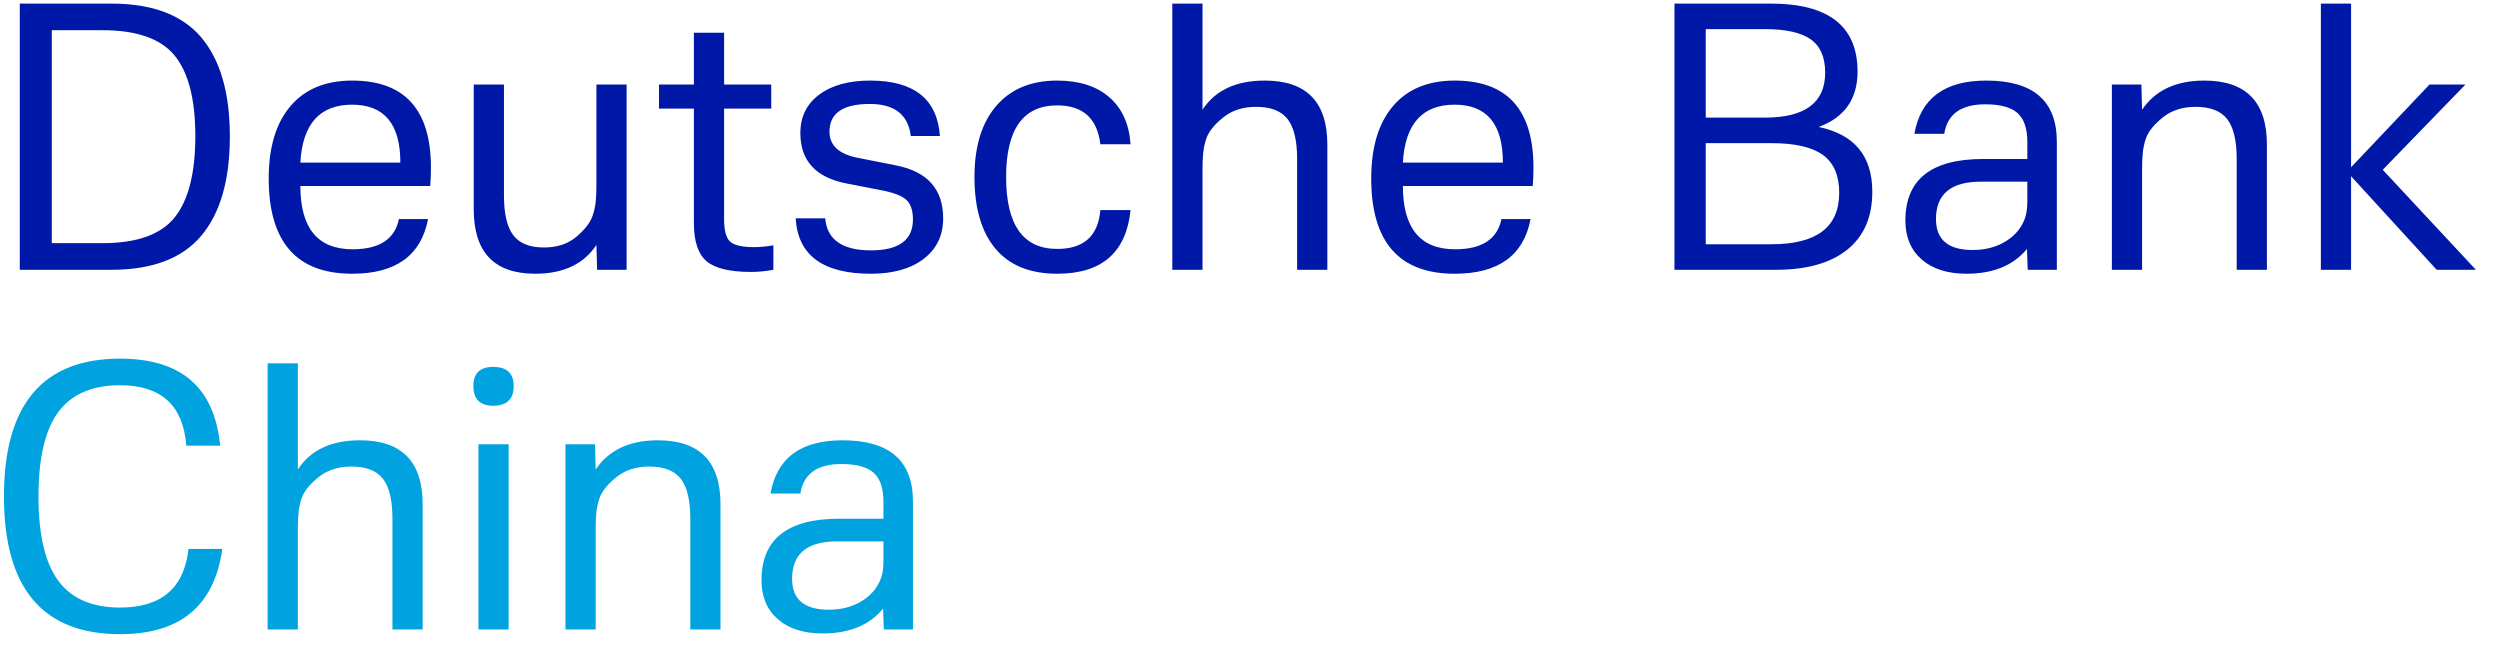 <?xml version="1.0" encoding="UTF-8"?>
<svg width="139px" height="37px" viewBox="0 0 139 37" version="1.1" xmlns="http://www.w3.org/2000/svg" xmlns:xlink="http://www.w3.org/1999/xlink">
    <title>Deutsche Bank China Copy 2</title>
    <g id="Page-1" stroke="none" stroke-width="1" fill="none" fill-rule="evenodd">
        <g id="Deutsche-Bank-China-Copy-2" transform="translate(0.22, 0.2)" fill-rule="nonzero">
            <path d="M5.98,14.8 C8.247,14.8 9.91,14.17 10.97,12.91 C12.03,11.65 12.56,9.807 12.56,7.38 C12.56,4.967 12.03,3.133 10.97,1.88 C9.91,0.627 8.247,2.84217094e-14 5.98,2.84217094e-14 L5.98,2.84217094e-14 L0.88,2.84217094e-14 L0.88,14.8 L5.98,14.8 Z M5.48,13.32 L2.66,13.32 L2.66,1.48 L5.48,1.48 C7.387,1.48 8.723,1.95 9.49,2.89 C10.257,3.83 10.64,5.32 10.64,7.36 C10.64,9.427 10.257,10.937 9.49,11.89 C8.723,12.843 7.387,13.32 5.48,13.32 L5.48,13.32 Z M19.36,15.02 C21.787,15.02 23.193,14.007 23.58,11.98 L23.58,11.98 L21.96,11.98 C21.733,13.1 20.873,13.66 19.38,13.66 C17.447,13.66 16.48,12.487 16.48,10.14 L16.48,10.14 L23.7,10.14 C23.727,9.847 23.74,9.507 23.74,9.12 C23.74,5.893 22.28,4.28 19.36,4.28 C17.88,4.28 16.737,4.753 15.93,5.7 C15.123,6.647 14.72,7.987 14.72,9.72 C14.72,13.253 16.267,15.02 19.36,15.02 Z M22.04,8.84 L16.48,8.84 C16.6,6.693 17.56,5.62 19.36,5.62 C21.147,5.62 22.04,6.693 22.04,8.84 L22.04,8.84 Z M29.54,15.02 C31.1,15.02 32.233,14.487 32.94,13.42 L32.94,13.42 L32.98,14.8 L34.62,14.8 L34.62,4.5 L32.94,4.5 L32.94,10.16 C32.94,10.467 32.927,10.753 32.9,11.02 C32.873,11.287 32.813,11.553 32.72,11.82 C32.587,12.193 32.287,12.577 31.82,12.97 C31.353,13.363 30.753,13.56 30.02,13.56 C29.233,13.56 28.667,13.333 28.32,12.88 C27.973,12.427 27.8,11.687 27.8,10.66 L27.8,10.66 L27.8,4.5 L26.12,4.5 L26.12,11.44 C26.12,13.827 27.26,15.02 29.54,15.02 Z M41.54,14.92 C41.94,14.92 42.353,14.88 42.78,14.8 L42.78,14.8 L42.78,13.44 C42.38,13.507 42.02,13.54 41.7,13.54 C41.033,13.54 40.59,13.437 40.37,13.23 C40.15,13.023 40.04,12.607 40.04,11.98 L40.04,11.98 L40.04,5.84 L42.66,5.84 L42.66,4.5 L40.04,4.5 L40.04,1.62 L38.36,1.62 L38.36,4.5 L36.42,4.5 L36.42,5.84 L38.36,5.84 L38.36,12.2 C38.36,13.213 38.593,13.92 39.06,14.32 C39.527,14.72 40.353,14.92 41.54,14.92 Z M48.2,15.02 C49.44,15.02 50.42,14.743 51.14,14.19 C51.86,13.637 52.22,12.887 52.22,11.94 C52.22,10.327 51.353,9.347 49.62,9 L49.62,9 L47.4,8.56 C46.4,8.347 45.9,7.867 45.9,7.12 C45.9,6.093 46.647,5.58 48.14,5.58 C49.513,5.58 50.273,6.173 50.42,7.36 L50.42,7.36 L52.04,7.36 C51.893,5.307 50.6,4.28 48.16,4.28 C46.973,4.28 46.03,4.54 45.33,5.06 C44.63,5.58 44.28,6.293 44.28,7.2 C44.28,8.733 45.133,9.667 46.84,10 L46.84,10 L48.7,10.36 C49.42,10.493 49.907,10.673 50.16,10.9 C50.413,11.127 50.54,11.493 50.54,12 C50.54,13.147 49.76,13.72 48.2,13.72 C46.613,13.72 45.767,13.127 45.66,11.94 L45.66,11.94 L44.02,11.94 C44.14,13.993 45.533,15.02 48.2,15.02 Z M58.56,15.02 C61.04,15.02 62.4,13.84 62.64,11.48 L62.64,11.48 L60.96,11.48 C60.84,12.92 60.04,13.64 58.56,13.64 C56.667,13.64 55.72,12.307 55.72,9.64 C55.72,6.987 56.667,5.66 58.56,5.66 C59.987,5.66 60.787,6.38 60.96,7.82 L60.96,7.82 L62.64,7.82 C62.56,6.687 62.163,5.813 61.45,5.2 C60.737,4.587 59.773,4.28 58.56,4.28 C57.107,4.28 55.977,4.75 55.17,5.69 C54.363,6.63 53.96,7.947 53.96,9.64 C53.96,11.373 54.35,12.703 55.13,13.63 C55.91,14.557 57.053,15.02 58.56,15.02 Z M66.64,14.8 L66.64,9.14 C66.64,8.833 66.653,8.547 66.68,8.28 C66.707,8.013 66.767,7.747 66.86,7.48 C66.993,7.107 67.303,6.723 67.79,6.33 C68.277,5.937 68.887,5.74 69.62,5.74 C70.433,5.74 71.017,5.967 71.37,6.42 C71.723,6.873 71.9,7.613 71.9,8.64 L71.9,8.64 L71.9,14.8 L73.58,14.8 L73.58,7.84 C73.58,5.467 72.42,4.28 70.1,4.28 C68.5,4.28 67.347,4.82 66.64,5.9 L66.64,5.9 L66.64,2.84217094e-14 L64.96,2.84217094e-14 L64.96,14.8 L66.64,14.8 Z M80.66,15.02 C83.087,15.02 84.493,14.007 84.88,11.98 L84.88,11.98 L83.26,11.98 C83.033,13.1 82.173,13.66 80.68,13.66 C78.747,13.66 77.78,12.487 77.78,10.14 L77.78,10.14 L85,10.14 C85.027,9.847 85.04,9.507 85.04,9.12 C85.04,5.893 83.58,4.28 80.66,4.28 C79.18,4.28 78.037,4.753 77.23,5.7 C76.423,6.647 76.02,7.987 76.02,9.72 C76.02,13.253 77.567,15.02 80.66,15.02 Z M83.34,8.84 L77.78,8.84 C77.9,6.693 78.86,5.62 80.66,5.62 C82.447,5.62 83.34,6.693 83.34,8.84 L83.34,8.84 Z M98.52,14.8 C100.24,14.8 101.563,14.427 102.49,13.68 C103.417,12.933 103.88,11.86 103.88,10.46 C103.88,8.473 102.887,7.273 100.9,6.86 C102.34,6.327 103.06,5.3 103.06,3.78 C103.06,1.26 101.453,2.84217094e-14 98.24,2.84217094e-14 L98.24,2.84217094e-14 L92.88,2.84217094e-14 L92.88,14.8 L98.52,14.8 Z M97.9,6.34 L94.62,6.34 L94.62,1.42 L97.9,1.42 C99.073,1.42 99.927,1.61 100.46,1.99 C100.993,2.37 101.26,2.987 101.26,3.84 C101.26,5.507 100.14,6.34 97.9,6.34 L97.9,6.34 Z M98.28,13.38 L94.62,13.38 L94.62,7.76 L98.28,7.76 C99.587,7.76 100.54,7.98 101.14,8.42 C101.74,8.86 102.04,9.56 102.04,10.52 C102.04,12.427 100.787,13.38 98.28,13.38 L98.28,13.38 Z M109.12,15.02 C110.6,15.02 111.72,14.56 112.48,13.64 L112.48,13.64 L112.52,14.8 L114.14,14.8 L114.14,7.68 C114.14,5.413 112.833,4.28 110.22,4.28 C107.9,4.28 106.567,5.267 106.22,7.24 L106.22,7.24 L107.88,7.24 C108.053,6.147 108.813,5.6 110.16,5.6 C111,5.6 111.6,5.763 111.96,6.09 C112.32,6.417 112.5,6.953 112.5,7.7 L112.5,7.7 L112.5,8.64 L110.04,8.64 C107.16,8.64 105.72,9.78 105.72,12.06 C105.72,12.98 106.023,13.703 106.63,14.23 C107.237,14.757 108.067,15.02 109.12,15.02 Z M109.46,13.7 C108.1,13.7 107.42,13.127 107.42,11.98 C107.42,10.593 108.253,9.9 109.92,9.9 L109.92,9.9 L112.5,9.9 L112.5,10.96 C112.5,11.347 112.46,11.66 112.38,11.9 C112.193,12.447 111.837,12.883 111.31,13.21 C110.783,13.537 110.167,13.7 109.46,13.7 Z M118.88,14.8 L118.88,9.14 C118.88,8.833 118.893,8.547 118.92,8.28 C118.947,8.013 119.007,7.747 119.1,7.48 C119.233,7.107 119.543,6.723 120.03,6.33 C120.517,5.937 121.127,5.74 121.86,5.74 C122.673,5.74 123.257,5.967 123.61,6.42 C123.963,6.873 124.14,7.613 124.14,8.64 L124.14,8.64 L124.14,14.8 L125.82,14.8 L125.82,7.84 C125.82,5.467 124.66,4.28 122.34,4.28 C120.767,4.28 119.613,4.82 118.88,5.9 L118.88,5.9 L118.84,4.5 L117.2,4.5 L117.2,14.8 L118.88,14.8 Z M130.5,14.8 L130.5,9.6 L135.26,14.8 L137.44,14.8 L132.26,9.24 L136.86,4.5 L134.86,4.5 L130.5,9.1 L130.5,2.84217094e-14 L128.82,2.84217094e-14 L128.82,14.8 L130.5,14.8 Z" id="DeutscheBank" fill="#0018A8"></path>
            <path d="M6.46,35.06 C9.807,35.06 11.7,33.48 12.14,30.32 L12.14,30.32 L10.26,30.32 C10.02,32.493 8.753,33.58 6.46,33.58 C4.9,33.58 3.753,33.083 3.02,32.09 C2.287,31.097 1.92,29.533 1.92,27.4 C1.92,25.267 2.287,23.703 3.02,22.71 C3.753,21.717 4.9,21.22 6.46,21.22 C8.74,21.22 9.967,22.34 10.14,24.58 L10.14,24.58 L12.02,24.58 C11.713,21.353 9.86,19.74 6.46,19.74 C2.153,19.74 0,22.293 0,27.4 C0,32.507 2.153,35.06 6.46,35.06 Z M16.34,34.8 L16.34,29.14 C16.34,28.833 16.353,28.547 16.38,28.28 C16.407,28.013 16.467,27.747 16.56,27.48 C16.693,27.107 17.003,26.723 17.49,26.33 C17.977,25.937 18.587,25.74 19.32,25.74 C20.133,25.74 20.717,25.967 21.07,26.42 C21.423,26.873 21.6,27.613 21.6,28.64 L21.6,28.64 L21.6,34.8 L23.28,34.8 L23.28,27.84 C23.28,25.467 22.12,24.28 19.8,24.28 C18.2,24.28 17.047,24.82 16.34,25.9 L16.34,25.9 L16.34,20 L14.66,20 L14.66,34.8 L16.34,34.8 Z M27.2,22.36 C27.96,22.36 28.34,21.993 28.34,21.26 C28.34,20.553 27.96,20.2 27.2,20.2 C26.467,20.2 26.1,20.553 26.1,21.26 C26.1,21.993 26.467,22.36 27.2,22.36 Z M28.06,34.8 L28.06,24.5 L26.38,24.5 L26.38,34.8 L28.06,34.8 Z M32.9,34.8 L32.9,29.14 C32.9,28.833 32.913,28.547 32.94,28.28 C32.967,28.013 33.027,27.747 33.12,27.48 C33.253,27.107 33.563,26.723 34.05,26.33 C34.537,25.937 35.147,25.74 35.88,25.74 C36.693,25.74 37.277,25.967 37.63,26.42 C37.983,26.873 38.16,27.613 38.16,28.64 L38.16,28.64 L38.16,34.8 L39.84,34.8 L39.84,27.84 C39.84,25.467 38.68,24.28 36.36,24.28 C34.787,24.28 33.633,24.82 32.9,25.9 L32.9,25.9 L32.86,24.5 L31.22,24.5 L31.22,34.8 L32.9,34.8 Z M45.52,35.02 C47,35.02 48.12,34.56 48.88,33.64 L48.88,33.64 L48.92,34.8 L50.54,34.8 L50.54,27.68 C50.54,25.413 49.233,24.28 46.62,24.28 C44.3,24.28 42.967,25.267 42.62,27.24 L42.62,27.24 L44.28,27.24 C44.453,26.147 45.213,25.6 46.56,25.6 C47.4,25.6 48,25.763 48.36,26.09 C48.72,26.417 48.9,26.953 48.9,27.7 L48.9,27.7 L48.9,28.64 L46.44,28.64 C43.56,28.64 42.12,29.78 42.12,32.06 C42.12,32.98 42.423,33.703 43.03,34.23 C43.637,34.757 44.467,35.02 45.52,35.02 Z M45.86,33.7 C44.5,33.7 43.82,33.127 43.82,31.98 C43.82,30.593 44.653,29.9 46.32,29.9 L46.32,29.9 L48.9,29.9 L48.9,30.96 C48.9,31.347 48.86,31.66 48.78,31.9 C48.593,32.447 48.237,32.883 47.71,33.21 C47.183,33.537 46.567,33.7 45.86,33.7 Z" id="China" fill="#00A3E0"></path>
        </g>
    </g>
</svg>